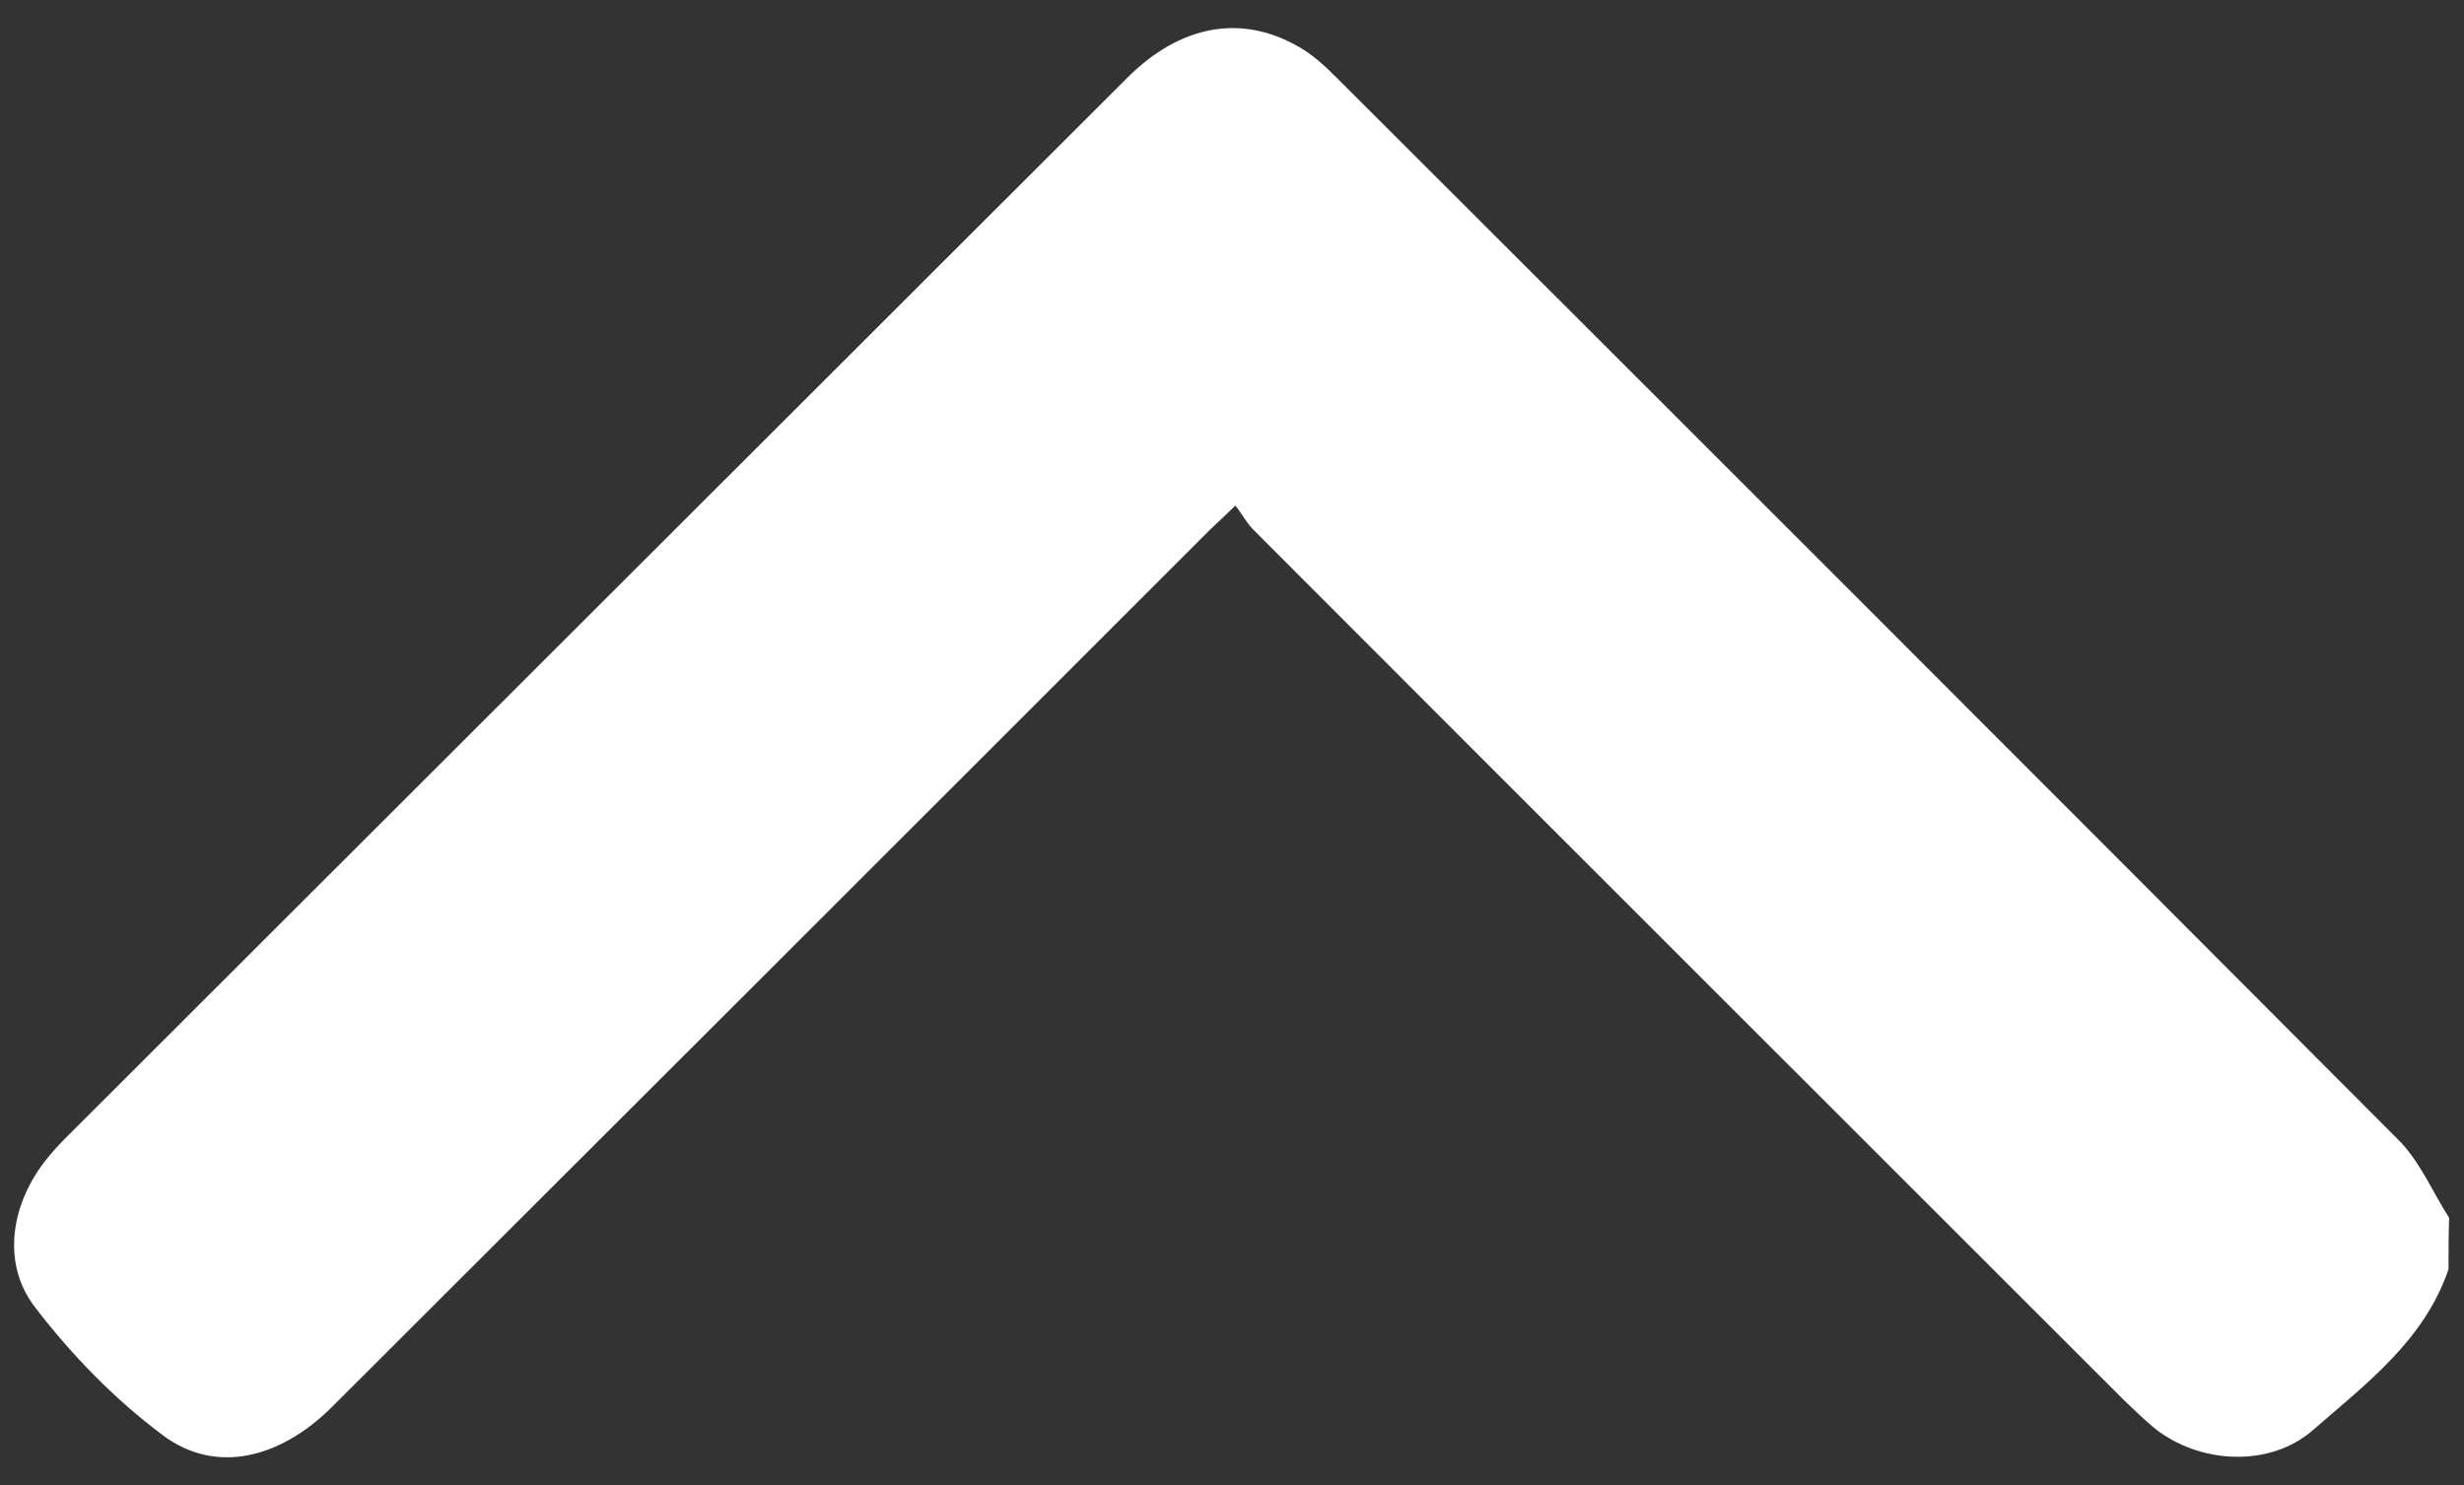 <?xml version="1.0" encoding="utf-8"?>
<!-- Generator: Adobe Illustrator 26.2.1, SVG Export Plug-In . SVG Version: 6.00 Build 0)  -->
<svg version="1.1" id="Capa_1" xmlns="http://www.w3.org/2000/svg" xmlns:xlink="http://www.w3.org/1999/xlink" x="0px" y="0px"
	 viewBox="0 0 398.1 240" style="enable-background:new 0 0 398.1 240;" xml:space="preserve">
<rect x="0" y="0" width="398.1" height="240" fill="#333333" stroke="none"/>
<style type="text/css">
	.st0{fill:#FFFFFF;}
</style>
<path class="st0" d="M395.6,205.1c-3.9,11.5-13.3,18.5-21.9,26c-7,6.1-18.3,5.5-25.6-0.3c-1.7-1.4-3.2-2.9-4.8-4.4
	c-46.9-46.9-93.9-93.8-140.8-140.8c-1.1-1.1-1.8-2.5-2.9-3.9c-1.8,1.7-2.9,2.8-4,3.8c-47.3,47.3-94.6,94.6-141.9,141.8
	c-8.4,8.4-18.8,11-27.3,4.7c-7.8-5.8-14.8-13-20.7-20.7c-5.6-7.2-3.9-17,2-24.2c0.9-1.1,1.8-2.1,2.8-3.1
	C67.8,126.8,124.9,69.7,182.1,12.6c8.6-8.6,18.5-10.4,27.8-5c2.3,1.3,4.3,3.2,6.2,5.1c57.2,57.1,114.3,114.2,171.4,171.5
	c3.5,3.5,5.5,8.4,8.2,12.6C395.6,199.5,395.6,202.3,395.6,205.1z"/>
</svg>
